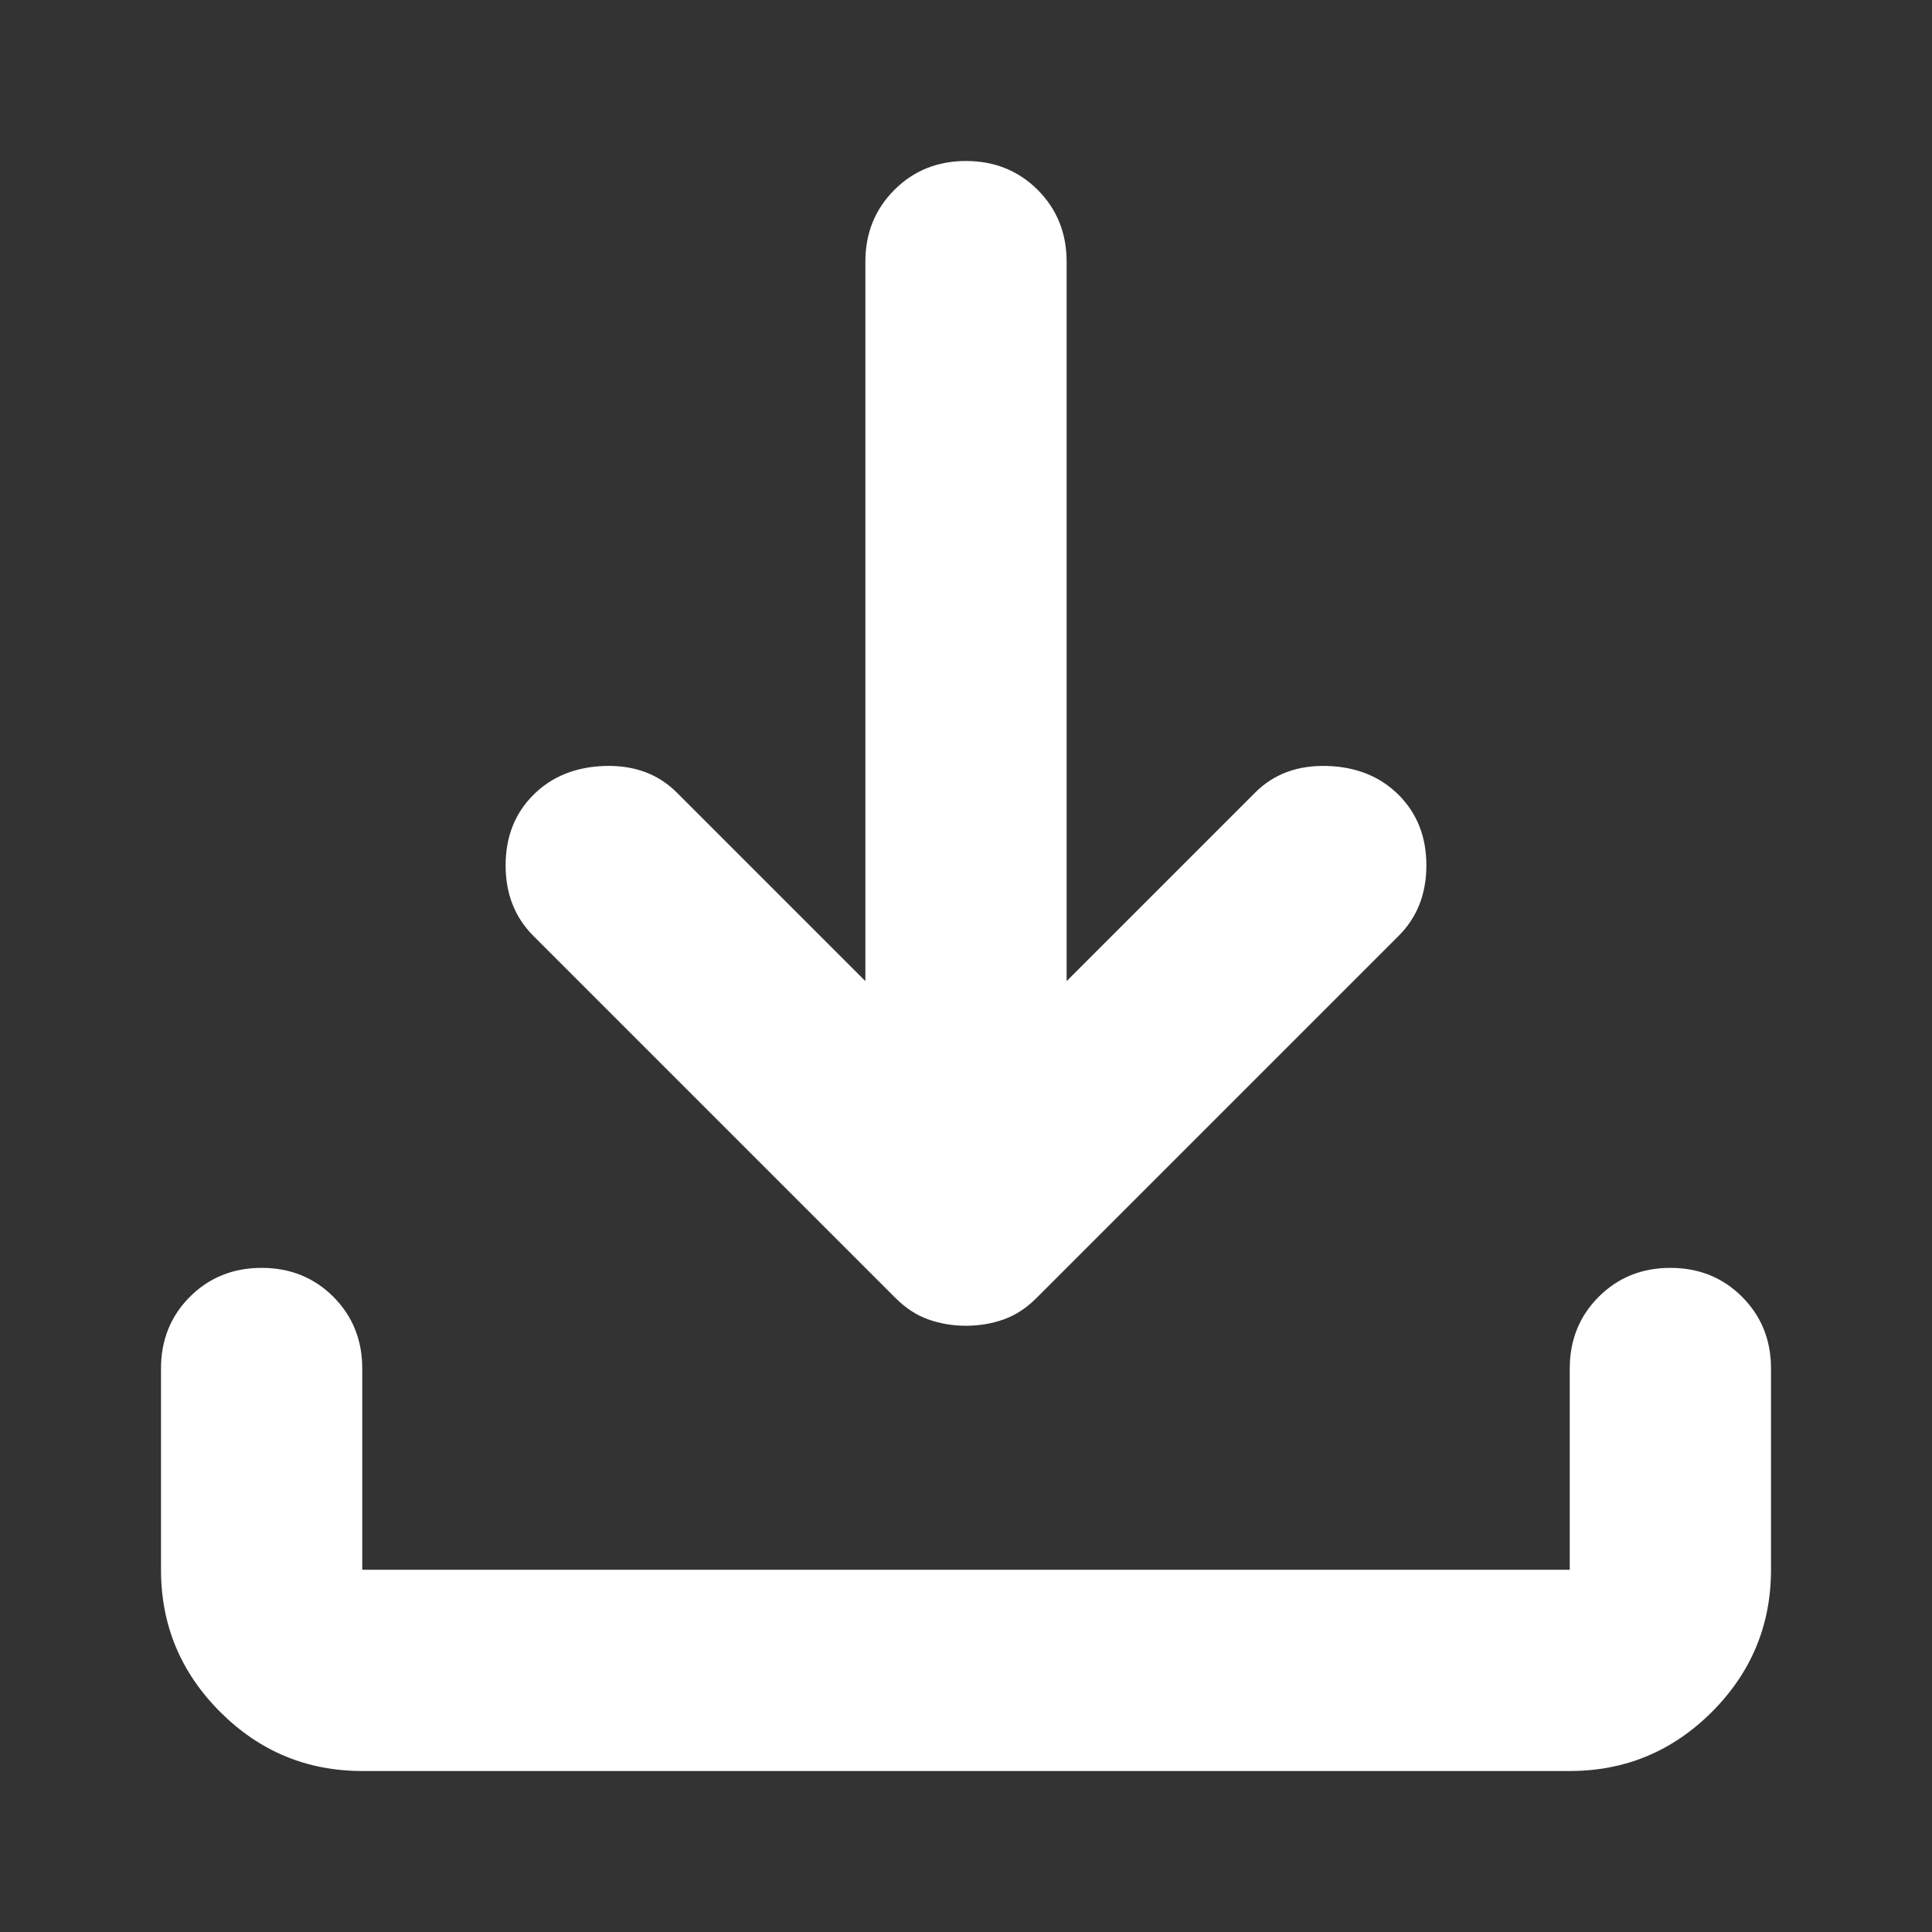 <svg width="24" height="24" viewBox="0 0 24 24" fill="none" xmlns="http://www.w3.org/2000/svg">
<rect x="0" y="0" width="24" height="24" fill="#333333" stroke="none"/>
<g clip-path="url(#clip0_161_534)">
<path d="M12 16.469C11.833 16.469 11.677 16.442 11.531 16.39C11.385 16.338 11.25 16.25 11.125 16.125L6.625 11.625C6.396 11.396 6.281 11.104 6.281 10.75C6.281 10.396 6.396 10.104 6.625 9.875C6.854 9.646 7.151 9.526 7.515 9.515C7.88 9.505 8.177 9.615 8.406 9.844L10.75 12.188V3.25C10.75 2.896 10.87 2.599 11.11 2.359C11.349 2.12 11.646 2 12 2C12.354 2 12.651 2.12 12.891 2.359C13.13 2.599 13.25 2.896 13.25 3.25V12.188L15.594 9.844C15.823 9.615 16.12 9.505 16.485 9.515C16.849 9.526 17.146 9.646 17.375 9.875C17.604 10.104 17.719 10.396 17.719 10.75C17.719 11.104 17.604 11.396 17.375 11.625L12.875 16.125C12.75 16.25 12.615 16.338 12.469 16.39C12.323 16.442 12.167 16.469 12 16.469ZM4.5 22C3.812 22 3.224 21.755 2.735 21.266C2.245 20.776 2 20.188 2 19.5V17C2 16.646 2.12 16.349 2.359 16.109C2.599 15.87 2.896 15.75 3.25 15.75C3.604 15.75 3.901 15.87 4.141 16.109C4.38 16.349 4.5 16.646 4.5 17V19.5H19.5V17C19.5 16.646 19.62 16.349 19.86 16.109C20.099 15.87 20.396 15.75 20.75 15.75C21.104 15.75 21.401 15.87 21.64 16.109C21.88 16.349 22 16.646 22 17V19.5C22 20.188 21.755 20.776 21.266 21.266C20.776 21.755 20.188 22 19.5 22H4.5Z" fill="white"/>
</g>
<defs>
<clipPath id="clip0_161_534">
<rect width="24" height="24" fill="white"/>
</clipPath>
</defs>
</svg>
